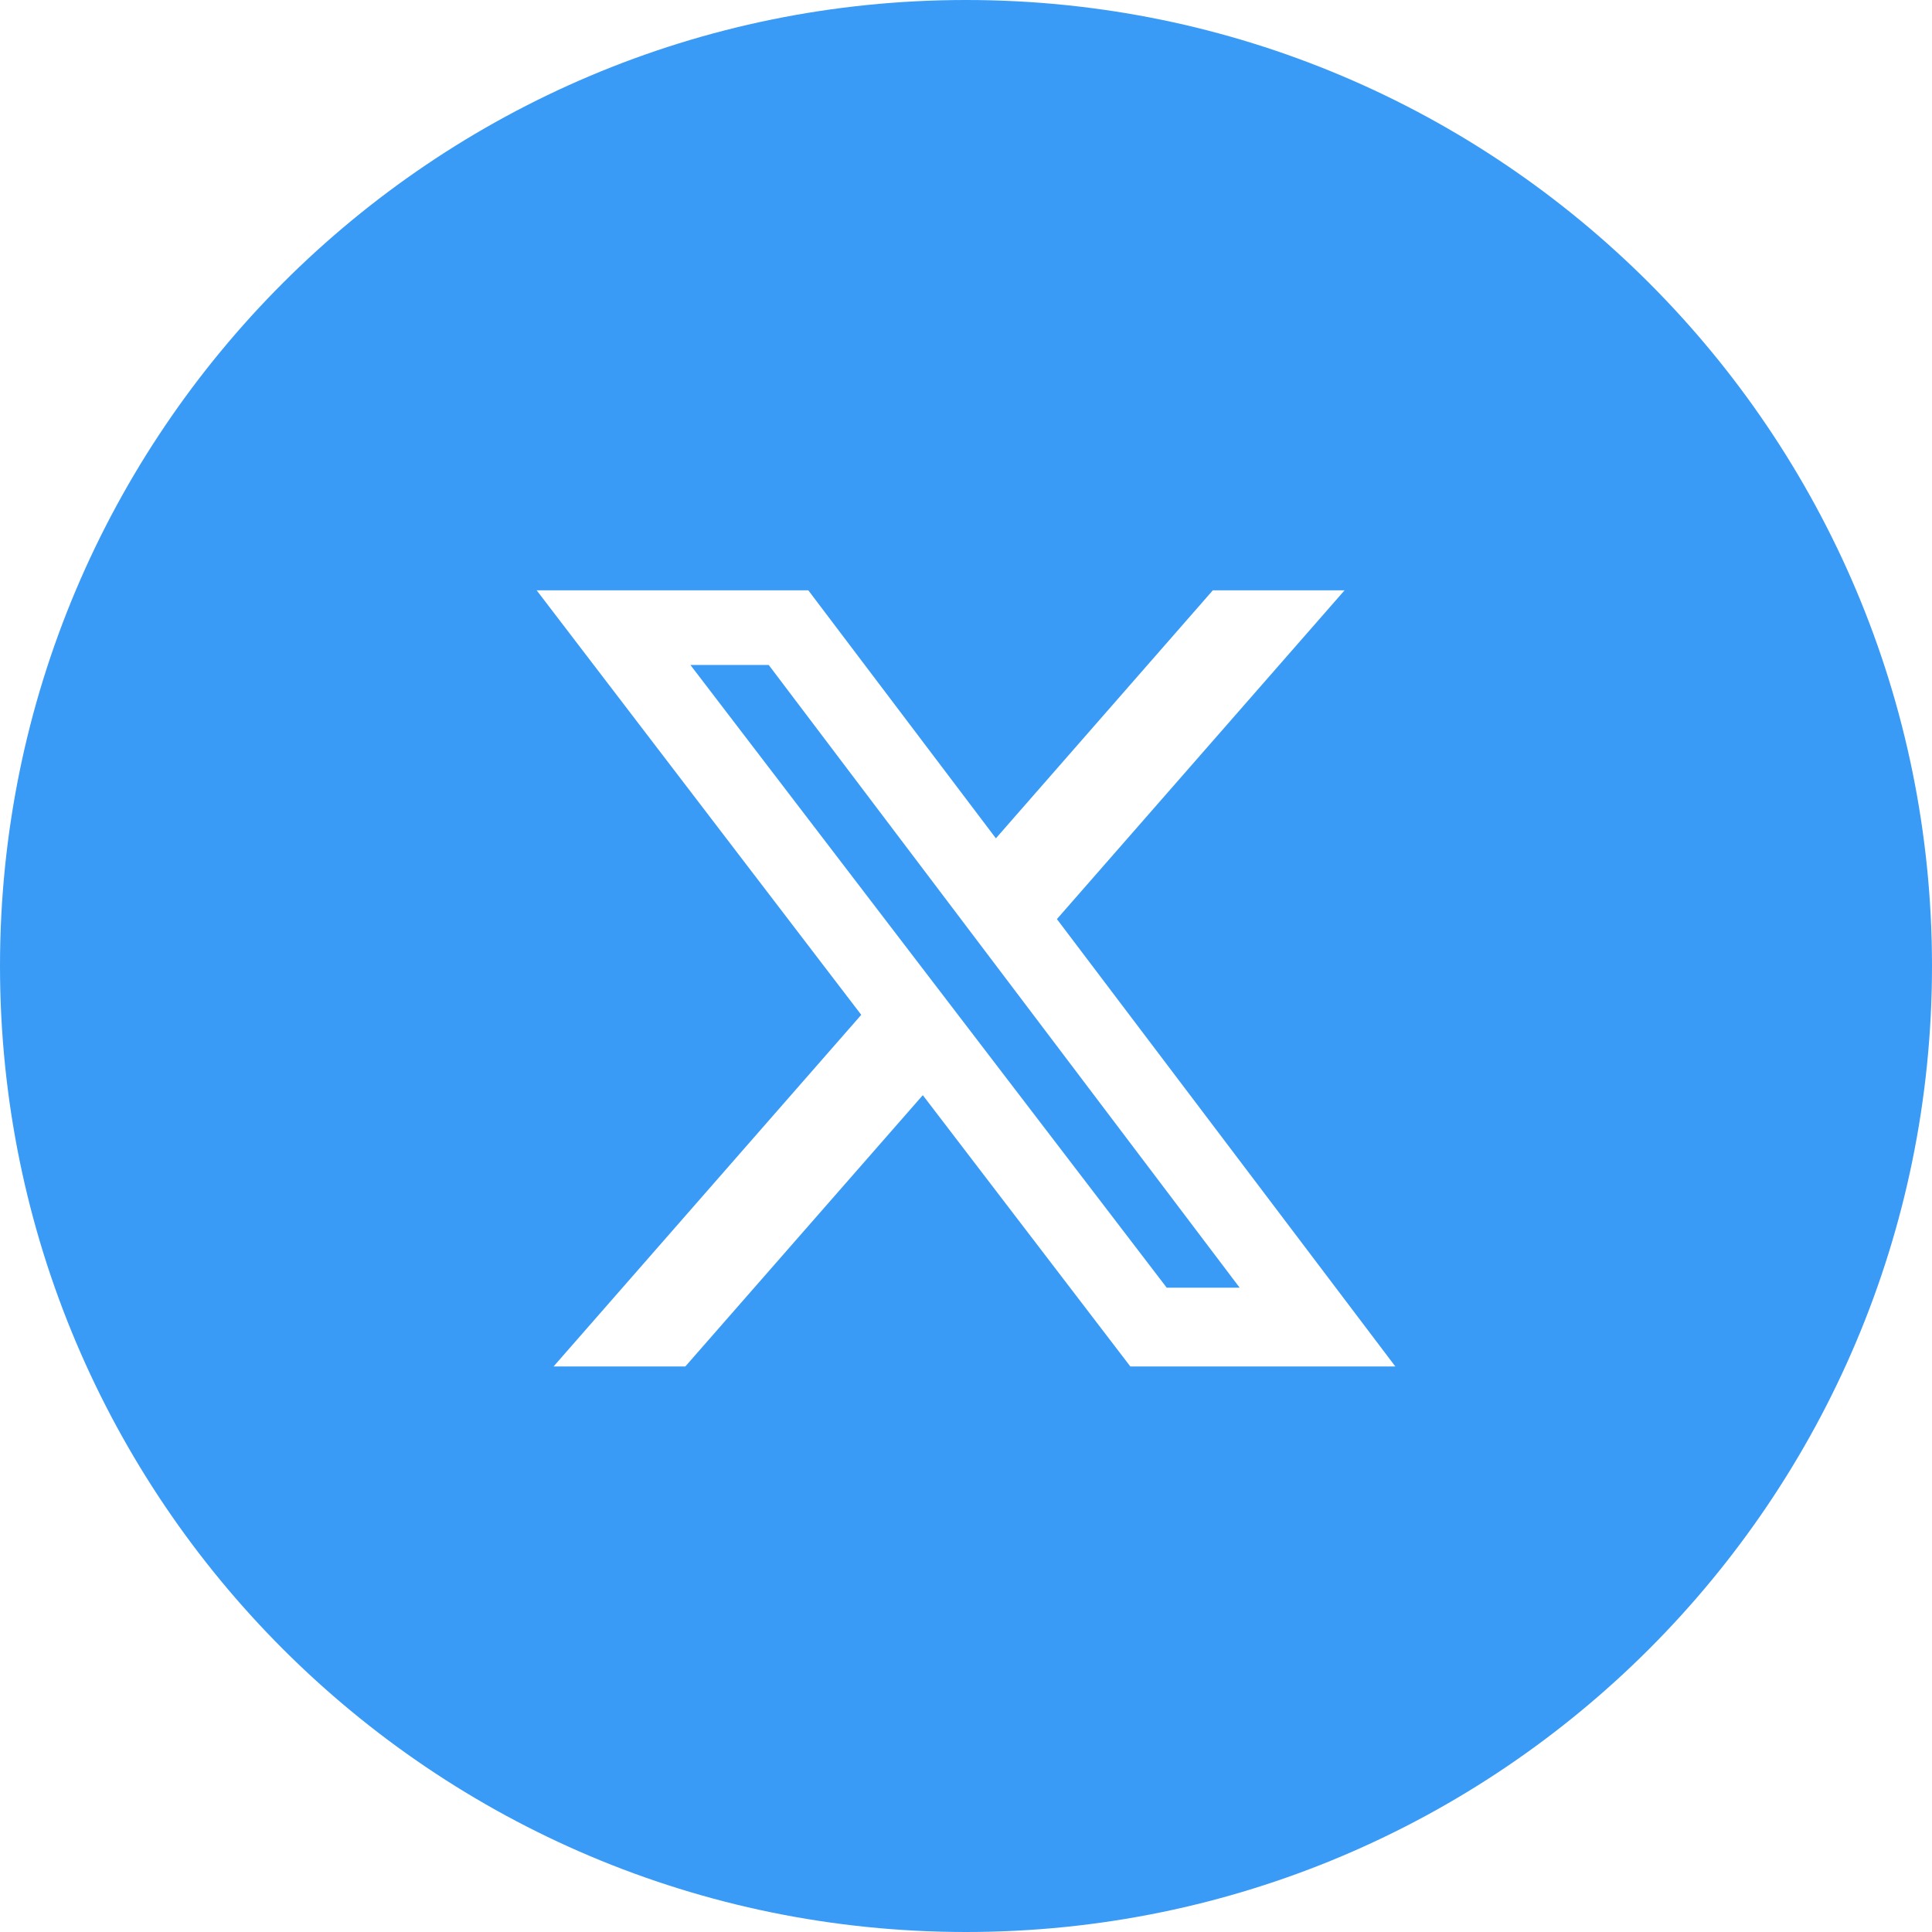 <svg width="36" height="36" viewBox="0 0 36 36" fill="none" xmlns="http://www.w3.org/2000/svg">
<g clip-path="url(#clip0_898_181)">
<path fill-rule="evenodd" clip-rule="evenodd" d="M18 36C27.941 36 36 27.941 36 18C36 8.059 27.941 0 18 0C8.059 0 0 8.059 0 18C0 27.941 8.059 36 18 36ZM25.054 11H22.601H22.599L18.557 15.621L15.062 11H10L16.048 18.91L10.315 25.462H12.77L17.195 20.407L21.062 25.462H26L19.694 17.126L25.054 11ZM23.099 23.994H21.74L12.865 12.391H14.324L23.099 23.994Z" fill="#399BF6"/>
</g>
<defs>
<clipPath id="clip0_898_181">
<rect width="36" height="36" fill="white"/>
</clipPath>
</defs>
</svg>
